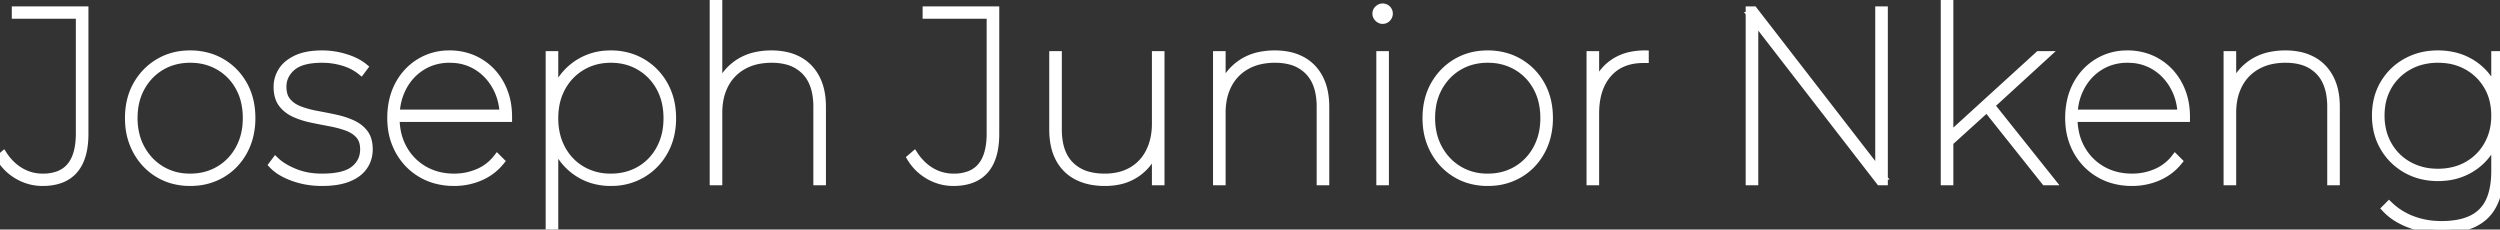 <svg width="306.81" height="28.17" viewBox="0 0 306.81 28.17" xmlns="http://www.w3.org/2000/svg"><rect x="0" y="0" width="306.81" height="28.17" fill="#333333" stroke="none"/><g id="svgGroup" stroke-linecap="round" fill-rule="evenodd" font-size="9pt" stroke="#ffffff" stroke-width="0.25mm" fill="#ffffff" style="stroke:#ffffff;stroke-width:0.25mm;fill:#ffffff"><path d="M 215.31 22.26 L 214.71 22.26 L 214.71 1.26 L 215.22 1.26 L 230.94 21.57 L 230.61 21.57 L 230.61 1.26 L 231.21 1.26 L 231.21 22.26 L 230.7 22.26 L 214.98 1.95 L 215.31 1.95 L 215.31 22.26 Z M 62.37 14.49 L 48.33 14.49 L 48.33 13.92 L 62.04 13.92 L 61.8 14.37 A 8.227 8.227 0 0 0 61.525 12.208 A 7.064 7.064 0 0 0 60.93 10.71 Q 60.06 9.09 58.575 8.16 A 6.123 6.123 0 0 0 55.759 7.253 A 7.533 7.533 0 0 0 55.17 7.23 A 6.574 6.574 0 0 0 52.908 7.612 A 6.069 6.069 0 0 0 51.78 8.16 Q 50.28 9.09 49.425 10.71 A 7.431 7.431 0 0 0 48.611 13.498 A 9.126 9.126 0 0 0 48.57 14.37 L 48.57 14.49 A 8.323 8.323 0 0 0 48.832 16.618 A 6.963 6.963 0 0 0 49.5 18.27 Q 50.43 19.92 52.05 20.85 Q 53.67 21.78 55.74 21.78 Q 57.3 21.78 58.695 21.18 Q 60.09 20.58 61.02 19.38 L 61.44 19.8 Q 60.42 21.06 58.92 21.705 Q 57.42 22.35 55.74 22.35 A 8.596 8.596 0 0 1 53.493 22.066 A 7.239 7.239 0 0 1 51.75 21.345 Q 50.01 20.34 49.005 18.555 A 7.835 7.835 0 0 1 48.048 15.464 A 9.666 9.666 0 0 1 48 14.49 A 9.729 9.729 0 0 1 48.229 12.335 A 7.689 7.689 0 0 1 48.93 10.425 Q 49.86 8.67 51.495 7.665 A 6.835 6.835 0 0 1 54.98 6.662 A 8.168 8.168 0 0 1 55.17 6.66 A 7.324 7.324 0 0 1 57.673 7.08 A 6.763 6.763 0 0 1 58.845 7.635 Q 60.48 8.61 61.425 10.35 A 7.776 7.776 0 0 1 62.295 13.115 A 9.784 9.784 0 0 1 62.37 14.34 L 62.37 14.4 L 62.37 14.49 Z M 268.29 14.49 L 254.25 14.49 L 254.25 13.92 L 267.96 13.92 L 267.72 14.37 A 8.227 8.227 0 0 0 267.445 12.208 A 7.064 7.064 0 0 0 266.85 10.71 Q 265.98 9.09 264.495 8.16 A 6.123 6.123 0 0 0 261.679 7.253 A 7.533 7.533 0 0 0 261.09 7.23 A 6.574 6.574 0 0 0 258.828 7.612 A 6.069 6.069 0 0 0 257.7 8.16 Q 256.2 9.09 255.345 10.71 A 7.431 7.431 0 0 0 254.531 13.498 A 9.126 9.126 0 0 0 254.49 14.37 L 254.49 14.49 A 8.323 8.323 0 0 0 254.752 16.618 A 6.963 6.963 0 0 0 255.42 18.27 Q 256.35 19.92 257.97 20.85 Q 259.59 21.78 261.66 21.78 Q 263.22 21.78 264.615 21.18 Q 266.01 20.58 266.94 19.38 L 267.36 19.8 Q 266.34 21.06 264.84 21.705 Q 263.34 22.35 261.66 22.35 A 8.596 8.596 0 0 1 259.413 22.066 A 7.239 7.239 0 0 1 257.67 21.345 Q 255.93 20.34 254.925 18.555 A 7.835 7.835 0 0 1 253.968 15.464 A 9.666 9.666 0 0 1 253.92 14.49 A 9.729 9.729 0 0 1 254.149 12.335 A 7.689 7.689 0 0 1 254.85 10.425 Q 255.78 8.67 257.415 7.665 A 6.835 6.835 0 0 1 260.9 6.662 A 8.168 8.168 0 0 1 261.09 6.66 A 7.324 7.324 0 0 1 263.593 7.08 A 6.763 6.763 0 0 1 264.765 7.635 Q 266.4 8.61 267.345 10.35 A 7.776 7.776 0 0 1 268.215 13.115 A 9.784 9.784 0 0 1 268.29 14.34 L 268.29 14.4 L 268.29 14.49 Z M 100.89 13.11 L 100.89 22.26 L 100.29 22.26 L 100.29 13.11 A 9.042 9.042 0 0 0 100.146 11.445 Q 99.969 10.498 99.571 9.757 A 4.495 4.495 0 0 0 98.82 8.73 A 4.818 4.818 0 0 0 96.474 7.428 Q 95.719 7.242 94.829 7.231 A 9.155 9.155 0 0 0 94.71 7.23 A 8.475 8.475 0 0 0 93.034 7.388 A 6.24 6.24 0 0 0 91.2 8.055 Q 89.73 8.88 88.95 10.365 A 6.713 6.713 0 0 0 88.271 12.471 A 8.839 8.839 0 0 0 88.17 13.83 L 88.17 22.26 L 87.57 22.26 L 87.57 0 L 88.17 0 L 88.17 11.16 L 88.11 11.07 Q 88.8 9.03 90.48 7.845 A 6.301 6.301 0 0 1 92.839 6.841 A 8.901 8.901 0 0 1 94.68 6.66 A 8.402 8.402 0 0 1 96.257 6.801 A 6.061 6.061 0 0 1 97.98 7.395 Q 99.36 8.13 100.125 9.57 A 6.19 6.19 0 0 1 100.699 11.175 Q 100.854 11.894 100.883 12.722 A 11.033 11.033 0 0 1 100.89 13.11 Z M 162.66 13.11 L 162.66 22.26 L 162.06 22.26 L 162.06 13.11 A 9.042 9.042 0 0 0 161.916 11.445 Q 161.739 10.498 161.341 9.757 A 4.495 4.495 0 0 0 160.59 8.73 A 4.818 4.818 0 0 0 158.244 7.428 Q 157.489 7.242 156.599 7.231 A 9.155 9.155 0 0 0 156.48 7.23 A 8.475 8.475 0 0 0 154.804 7.388 A 6.24 6.24 0 0 0 152.97 8.055 Q 151.5 8.88 150.72 10.365 A 6.713 6.713 0 0 0 150.041 12.471 A 8.839 8.839 0 0 0 149.94 13.83 L 149.94 22.26 L 149.34 22.26 L 149.34 6.75 L 149.94 6.75 L 149.94 11.16 L 149.88 11.07 Q 150.57 9.03 152.25 7.845 A 6.301 6.301 0 0 1 154.609 6.841 A 8.901 8.901 0 0 1 156.45 6.66 A 8.402 8.402 0 0 1 158.027 6.801 A 6.061 6.061 0 0 1 159.75 7.395 Q 161.13 8.13 161.895 9.57 A 6.19 6.19 0 0 1 162.469 11.175 Q 162.624 11.894 162.653 12.722 A 11.033 11.033 0 0 1 162.66 13.11 Z M 286.68 13.11 L 286.68 22.26 L 286.08 22.26 L 286.08 13.11 A 9.042 9.042 0 0 0 285.936 11.445 Q 285.759 10.498 285.361 9.757 A 4.495 4.495 0 0 0 284.61 8.73 A 4.818 4.818 0 0 0 282.264 7.428 Q 281.509 7.242 280.619 7.231 A 9.155 9.155 0 0 0 280.5 7.23 A 8.475 8.475 0 0 0 278.824 7.388 A 6.24 6.24 0 0 0 276.99 8.055 Q 275.52 8.88 274.74 10.365 A 6.713 6.713 0 0 0 274.061 12.471 A 8.839 8.839 0 0 0 273.96 13.83 L 273.96 22.26 L 273.36 22.26 L 273.36 6.75 L 273.96 6.75 L 273.96 11.16 L 273.9 11.07 Q 274.59 9.03 276.27 7.845 A 6.301 6.301 0 0 1 278.629 6.841 A 8.901 8.901 0 0 1 280.47 6.66 A 8.402 8.402 0 0 1 282.047 6.801 A 6.061 6.061 0 0 1 283.77 7.395 Q 285.15 8.13 285.915 9.57 A 6.19 6.19 0 0 1 286.489 11.175 Q 286.644 11.894 286.673 12.722 A 11.033 11.033 0 0 1 286.68 13.11 Z M 129.24 15.9 L 129.24 6.75 L 129.84 6.75 L 129.84 15.9 A 8.866 8.866 0 0 0 129.986 17.565 Q 130.173 18.538 130.596 19.294 A 4.492 4.492 0 0 0 131.34 20.28 A 4.897 4.897 0 0 0 133.59 21.542 Q 134.369 21.75 135.297 21.776 A 9.604 9.604 0 0 0 135.57 21.78 A 7.726 7.726 0 0 0 137.226 21.611 A 5.814 5.814 0 0 0 138.93 20.955 Q 140.34 20.13 141.09 18.63 Q 141.84 17.13 141.84 15.18 L 141.84 6.75 L 142.44 6.75 L 142.44 22.26 L 141.84 22.26 L 141.84 17.88 L 141.9 17.97 Q 141.24 19.98 139.62 21.165 A 6.024 6.024 0 0 1 137.158 22.21 A 8.294 8.294 0 0 1 135.6 22.35 A 8.934 8.934 0 0 1 133.974 22.209 A 6.397 6.397 0 0 1 132.195 21.615 Q 130.77 20.88 130.005 19.44 A 6.19 6.19 0 0 1 129.431 17.835 Q 129.276 17.116 129.247 16.288 A 11.033 11.033 0 0 1 129.24 15.9 Z M 33.45 20.22 L 33.81 19.74 A 5.533 5.533 0 0 0 34.636 20.389 Q 35.071 20.671 35.605 20.925 A 11.098 11.098 0 0 0 36.15 21.165 Q 37.65 21.78 39.51 21.78 Q 42.27 21.78 43.47 20.82 Q 44.67 19.86 44.67 18.33 A 3.507 3.507 0 0 0 44.603 17.622 Q 44.474 16.998 44.1 16.575 A 3.355 3.355 0 0 0 43.19 15.858 A 4.368 4.368 0 0 0 42.585 15.585 A 11.901 11.901 0 0 0 41.33 15.207 A 14.739 14.739 0 0 0 40.5 15.03 Q 39.36 14.82 38.22 14.58 A 10.398 10.398 0 0 1 36.808 14.181 A 8.797 8.797 0 0 1 36.135 13.905 A 4.078 4.078 0 0 1 35.106 13.237 A 3.631 3.631 0 0 1 34.62 12.705 Q 34.05 11.94 34.05 10.65 Q 34.05 9.6 34.62 8.7 Q 35.17 7.831 36.323 7.269 A 6.184 6.184 0 0 1 36.405 7.23 A 5.377 5.377 0 0 1 37.509 6.861 Q 38.4 6.66 39.54 6.66 Q 40.98 6.66 42.39 7.095 Q 43.591 7.465 44.4 8.043 A 4.746 4.746 0 0 1 44.67 8.25 L 44.31 8.73 A 6.122 6.122 0 0 0 42.618 7.773 A 7.273 7.273 0 0 0 42.12 7.605 Q 40.86 7.23 39.54 7.23 A 10.398 10.398 0 0 0 38.224 7.307 Q 36.819 7.487 36.004 8.086 A 2.877 2.877 0 0 0 35.835 8.22 A 3.429 3.429 0 0 0 35.051 9.163 A 3.025 3.025 0 0 0 34.68 10.65 A 3.694 3.694 0 0 0 34.752 11.402 Q 34.849 11.87 35.079 12.232 A 2.132 2.132 0 0 0 35.25 12.465 A 3.411 3.411 0 0 0 36.257 13.269 A 4.343 4.343 0 0 0 36.765 13.5 A 11.04 11.04 0 0 0 38.022 13.891 A 13.574 13.574 0 0 0 38.85 14.07 Q 39.99 14.28 41.115 14.52 A 11.004 11.004 0 0 1 42.569 14.932 A 9.406 9.406 0 0 1 43.185 15.18 A 4.172 4.172 0 0 1 44.129 15.752 A 3.57 3.57 0 0 1 44.7 16.335 A 2.531 2.531 0 0 1 45.128 17.201 Q 45.27 17.7 45.27 18.33 A 3.695 3.695 0 0 1 44.986 19.787 A 3.544 3.544 0 0 1 44.64 20.415 A 3.564 3.564 0 0 1 43.664 21.359 A 5.067 5.067 0 0 1 42.735 21.84 A 6.387 6.387 0 0 1 41.588 22.17 Q 41.013 22.283 40.345 22.325 A 13.27 13.27 0 0 1 39.51 22.35 Q 37.62 22.35 35.97 21.75 A 8.798 8.798 0 0 1 34.863 21.265 Q 34.311 20.973 33.886 20.626 A 4.443 4.443 0 0 1 33.45 20.22 Z M 0 19.38 L 0.42 19.02 A 6.709 6.709 0 0 0 1.637 20.421 A 5.884 5.884 0 0 0 2.535 21.06 Q 3.78 21.78 5.25 21.78 A 5.399 5.399 0 0 0 7.179 21.463 Q 9.78 20.472 9.78 16.38 L 9.78 1.83 L 1.92 1.83 L 1.92 1.26 L 10.38 1.26 L 10.38 16.44 A 10.739 10.739 0 0 1 10.266 18.057 Q 10.136 18.912 9.856 19.597 A 4.524 4.524 0 0 1 9.09 20.865 Q 7.8 22.35 5.22 22.35 Q 3.63 22.35 2.235 21.555 Q 0.84 20.76 0 19.38 Z M 111.78 19.38 L 112.2 19.02 A 6.709 6.709 0 0 0 113.417 20.421 A 5.884 5.884 0 0 0 114.315 21.06 Q 115.56 21.78 117.03 21.78 A 5.399 5.399 0 0 0 118.959 21.463 Q 121.56 20.472 121.56 16.38 L 121.56 1.83 L 113.7 1.83 L 113.7 1.26 L 122.16 1.26 L 122.16 16.44 A 10.739 10.739 0 0 1 122.046 18.057 Q 121.916 18.912 121.636 19.597 A 4.524 4.524 0 0 1 120.87 20.865 Q 119.58 22.35 117 22.35 Q 115.41 22.35 114.015 21.555 Q 112.62 20.76 111.78 19.38 Z M 292.77 25.59 L 293.19 25.17 A 8.232 8.232 0 0 0 296.014 26.96 A 9.391 9.391 0 0 0 296.04 26.97 A 9.677 9.677 0 0 0 298.801 27.57 A 11.498 11.498 0 0 0 299.64 27.6 A 11.263 11.263 0 0 0 301.469 27.462 Q 302.432 27.303 303.194 26.962 A 4.731 4.731 0 0 0 304.605 26.01 A 4.786 4.786 0 0 0 305.702 24.263 Q 306.21 22.911 306.21 20.97 L 306.21 15.99 L 306.51 14.19 L 306.21 12.39 L 306.21 6.75 L 306.81 6.75 L 306.81 20.88 Q 306.81 24.63 305.025 26.4 Q 303.571 27.842 300.912 28.109 A 12.731 12.731 0 0 1 299.64 28.17 A 11.305 11.305 0 0 1 296.524 27.749 A 10.372 10.372 0 0 1 295.71 27.48 A 8.841 8.841 0 0 1 294.153 26.721 A 6.673 6.673 0 0 1 292.77 25.59 Z M 20.998 22.014 A 7.935 7.935 0 0 0 23.34 22.35 A 8.92 8.92 0 0 0 23.906 22.332 A 7.343 7.343 0 0 0 27.21 21.345 Q 28.92 20.34 29.895 18.555 A 7.683 7.683 0 0 0 30.578 16.836 A 9.115 9.115 0 0 0 30.87 14.49 Q 30.87 12.18 29.895 10.425 Q 28.92 8.67 27.21 7.665 A 7.081 7.081 0 0 0 25.776 7.024 A 7.948 7.948 0 0 0 23.34 6.66 A 8.845 8.845 0 0 0 22.676 6.685 A 7.23 7.23 0 0 0 19.485 7.665 Q 17.79 8.67 16.8 10.425 Q 15.81 12.18 15.81 14.49 A 9.811 9.811 0 0 0 15.857 15.464 A 7.921 7.921 0 0 0 16.8 18.555 Q 17.79 20.34 19.485 21.345 A 6.968 6.968 0 0 0 20.998 22.014 Z M 180.238 22.014 A 7.935 7.935 0 0 0 182.58 22.35 A 8.92 8.92 0 0 0 183.146 22.332 A 7.343 7.343 0 0 0 186.45 21.345 Q 188.16 20.34 189.135 18.555 A 7.683 7.683 0 0 0 189.818 16.836 A 9.115 9.115 0 0 0 190.11 14.49 Q 190.11 12.18 189.135 10.425 Q 188.16 8.67 186.45 7.665 A 7.081 7.081 0 0 0 185.016 7.024 A 7.948 7.948 0 0 0 182.58 6.66 A 8.845 8.845 0 0 0 181.916 6.685 A 7.23 7.23 0 0 0 178.725 7.665 Q 177.03 8.67 176.04 10.425 Q 175.05 12.18 175.05 14.49 A 9.811 9.811 0 0 0 175.097 15.464 A 7.921 7.921 0 0 0 176.04 18.555 Q 177.03 20.34 178.725 21.345 A 6.968 6.968 0 0 0 180.238 22.014 Z M 72.599 21.996 A 7.728 7.728 0 0 0 74.97 22.35 A 8.788 8.788 0 0 0 75.366 22.341 A 7.342 7.342 0 0 0 78.81 21.345 Q 80.52 20.34 81.51 18.57 A 7.507 7.507 0 0 0 82.221 16.799 A 8.969 8.969 0 0 0 82.5 14.52 A 9.816 9.816 0 0 0 82.422 13.263 A 7.758 7.758 0 0 0 81.51 10.44 Q 80.52 8.67 78.81 7.665 A 7.125 7.125 0 0 0 77.57 7.088 A 7.752 7.752 0 0 0 74.97 6.66 A 8.679 8.679 0 0 0 74.428 6.677 A 7.136 7.136 0 0 0 71.16 7.665 Q 69.48 8.67 68.505 10.44 A 7.563 7.563 0 0 0 67.789 12.281 A 9.295 9.295 0 0 0 67.53 14.52 A 9.844 9.844 0 0 0 67.591 15.628 A 7.867 7.867 0 0 0 68.505 18.57 Q 69.48 20.34 71.16 21.345 A 6.887 6.887 0 0 0 72.599 21.996 Z M 195.78 22.26 L 195.18 22.26 L 195.18 6.75 L 195.78 6.75 L 195.78 11.04 L 195.72 10.95 A 6.498 6.498 0 0 1 196.586 9.139 A 5.553 5.553 0 0 1 197.925 7.785 A 5.88 5.88 0 0 1 200.172 6.825 A 8.314 8.314 0 0 1 201.87 6.66 L 201.87 7.26 L 201.795 7.26 L 201.69 7.26 Q 198.9 7.26 197.34 9.045 Q 195.908 10.684 195.79 13.422 A 11.624 11.624 0 0 0 195.78 13.92 L 195.78 22.26 Z M 296.719 21.388 A 8.215 8.215 0 0 0 299.19 21.75 A 9.154 9.154 0 0 0 300.141 21.702 A 7.342 7.342 0 0 0 303.075 20.775 Q 304.77 19.8 305.745 18.09 A 7.173 7.173 0 0 0 306.42 16.472 A 8.398 8.398 0 0 0 306.72 14.19 A 9.244 9.244 0 0 0 306.651 13.048 A 7.309 7.309 0 0 0 305.745 10.275 Q 304.77 8.58 303.075 7.62 A 7.132 7.132 0 0 0 301.377 6.931 A 8.521 8.521 0 0 0 299.19 6.66 A 9.288 9.288 0 0 0 298.526 6.683 A 7.664 7.664 0 0 0 295.305 7.62 Q 293.58 8.58 292.575 10.275 A 6.933 6.933 0 0 0 291.845 12.01 A 8.323 8.323 0 0 0 291.57 14.19 Q 291.57 16.38 292.575 18.09 Q 293.58 19.8 295.305 20.775 A 7.311 7.311 0 0 0 296.719 21.388 Z M 239.25 22.26 L 238.65 22.26 L 238.65 0 L 239.25 0 L 239.25 22.26 Z M 74.97 21.78 Q 76.95 21.78 78.525 20.865 Q 80.1 19.95 81 18.3 A 7.369 7.369 0 0 0 81.836 15.618 A 9.256 9.256 0 0 0 81.9 14.52 A 8.779 8.779 0 0 0 81.677 12.499 A 6.988 6.988 0 0 0 81 10.725 Q 80.1 9.09 78.525 8.16 Q 76.95 7.23 74.97 7.23 Q 72.99 7.23 71.415 8.16 Q 69.84 9.09 68.94 10.725 A 7.216 7.216 0 0 0 68.128 13.221 A 9.303 9.303 0 0 0 68.04 14.52 A 8.586 8.586 0 0 0 68.294 16.648 A 7.098 7.098 0 0 0 68.94 18.3 Q 69.84 19.95 71.415 20.865 A 6.813 6.813 0 0 0 74.466 21.765 A 8.248 8.248 0 0 0 74.97 21.78 Z M 23.34 21.78 Q 25.32 21.78 26.895 20.85 Q 28.47 19.92 29.37 18.27 A 7.369 7.369 0 0 0 30.206 15.588 A 9.256 9.256 0 0 0 30.27 14.49 A 8.779 8.779 0 0 0 30.047 12.469 A 6.988 6.988 0 0 0 29.37 10.695 Q 28.47 9.06 26.895 8.145 A 6.813 6.813 0 0 0 23.844 7.245 A 8.248 8.248 0 0 0 23.34 7.23 A 7.329 7.329 0 0 0 21.164 7.544 A 6.456 6.456 0 0 0 19.8 8.145 Q 18.24 9.06 17.325 10.695 A 7.134 7.134 0 0 0 16.499 13.191 A 9.153 9.153 0 0 0 16.41 14.49 A 8.452 8.452 0 0 0 16.668 16.618 A 7.029 7.029 0 0 0 17.325 18.27 Q 18.24 19.92 19.8 20.85 A 6.634 6.634 0 0 0 22.791 21.762 A 8.075 8.075 0 0 0 23.34 21.78 Z M 182.58 21.78 Q 184.56 21.78 186.135 20.85 Q 187.71 19.92 188.61 18.27 A 7.369 7.369 0 0 0 189.446 15.588 A 9.256 9.256 0 0 0 189.51 14.49 A 8.779 8.779 0 0 0 189.287 12.469 A 6.988 6.988 0 0 0 188.61 10.695 Q 187.71 9.06 186.135 8.145 A 6.813 6.813 0 0 0 183.084 7.245 A 8.248 8.248 0 0 0 182.58 7.23 A 7.329 7.329 0 0 0 180.404 7.544 A 6.456 6.456 0 0 0 179.04 8.145 Q 177.48 9.06 176.565 10.695 A 7.134 7.134 0 0 0 175.739 13.191 A 9.153 9.153 0 0 0 175.65 14.49 A 8.452 8.452 0 0 0 175.908 16.618 A 7.029 7.029 0 0 0 176.565 18.27 Q 177.48 19.92 179.04 20.85 A 6.634 6.634 0 0 0 182.031 21.762 A 8.075 8.075 0 0 0 182.58 21.78 Z M 299.19 21.18 A 8.003 8.003 0 0 0 301.226 20.93 A 6.653 6.653 0 0 0 302.805 20.295 Q 304.38 19.41 305.295 17.82 A 6.895 6.895 0 0 0 306.172 15 A 8.53 8.53 0 0 0 306.21 14.19 A 7.926 7.926 0 0 0 305.981 12.248 A 6.416 6.416 0 0 0 305.295 10.56 Q 304.38 9 302.805 8.115 A 6.909 6.909 0 0 0 300.181 7.285 A 8.67 8.67 0 0 0 299.19 7.23 A 7.818 7.818 0 0 0 297.006 7.526 A 6.778 6.778 0 0 0 295.59 8.115 Q 294 9 293.085 10.56 A 6.634 6.634 0 0 0 292.242 13.066 A 8.485 8.485 0 0 0 292.17 14.19 A 7.759 7.759 0 0 0 292.452 16.315 A 6.632 6.632 0 0 0 293.085 17.82 Q 294 19.41 295.59 20.295 A 7.052 7.052 0 0 0 298.451 21.149 A 8.63 8.63 0 0 0 299.19 21.18 Z M 68.04 28.08 L 67.44 28.08 L 67.44 6.75 L 68.04 6.75 L 68.04 12.45 L 67.74 14.55 L 68.04 16.65 L 68.04 28.08 Z M 243.84 13.29 L 239.04 17.64 L 239.04 16.92 L 250.2 6.75 L 251.07 6.75 L 244.32 12.93 L 243.84 13.29 Z M 169.98 22.26 L 169.38 22.26 L 169.38 6.75 L 169.98 6.75 L 169.98 22.26 Z M 251.76 22.26 L 250.98 22.26 L 243.72 13.14 L 244.2 12.78 L 251.76 22.26 Z M 169.232 2.302 A 0.714 0.714 0 0 0 169.68 2.46 A 0.887 0.887 0 0 0 169.711 2.459 A 0.728 0.728 0 0 0 170.235 2.22 A 0.996 0.996 0 0 0 170.285 2.163 A 0.752 0.752 0 0 0 170.46 1.68 A 0.963 0.963 0 0 0 170.46 1.67 A 0.752 0.752 0 0 0 170.235 1.125 A 0.756 0.756 0 0 0 169.992 0.96 A 0.798 0.798 0 0 0 169.68 0.9 Q 169.38 0.9 169.14 1.125 A 0.879 0.879 0 0 0 169.118 1.146 A 0.728 0.728 0 0 0 168.9 1.68 Q 168.9 1.98 169.14 2.22 A 0.982 0.982 0 0 0 169.232 2.302 Z" vector-effect="non-scaling-stroke"/></g></svg>